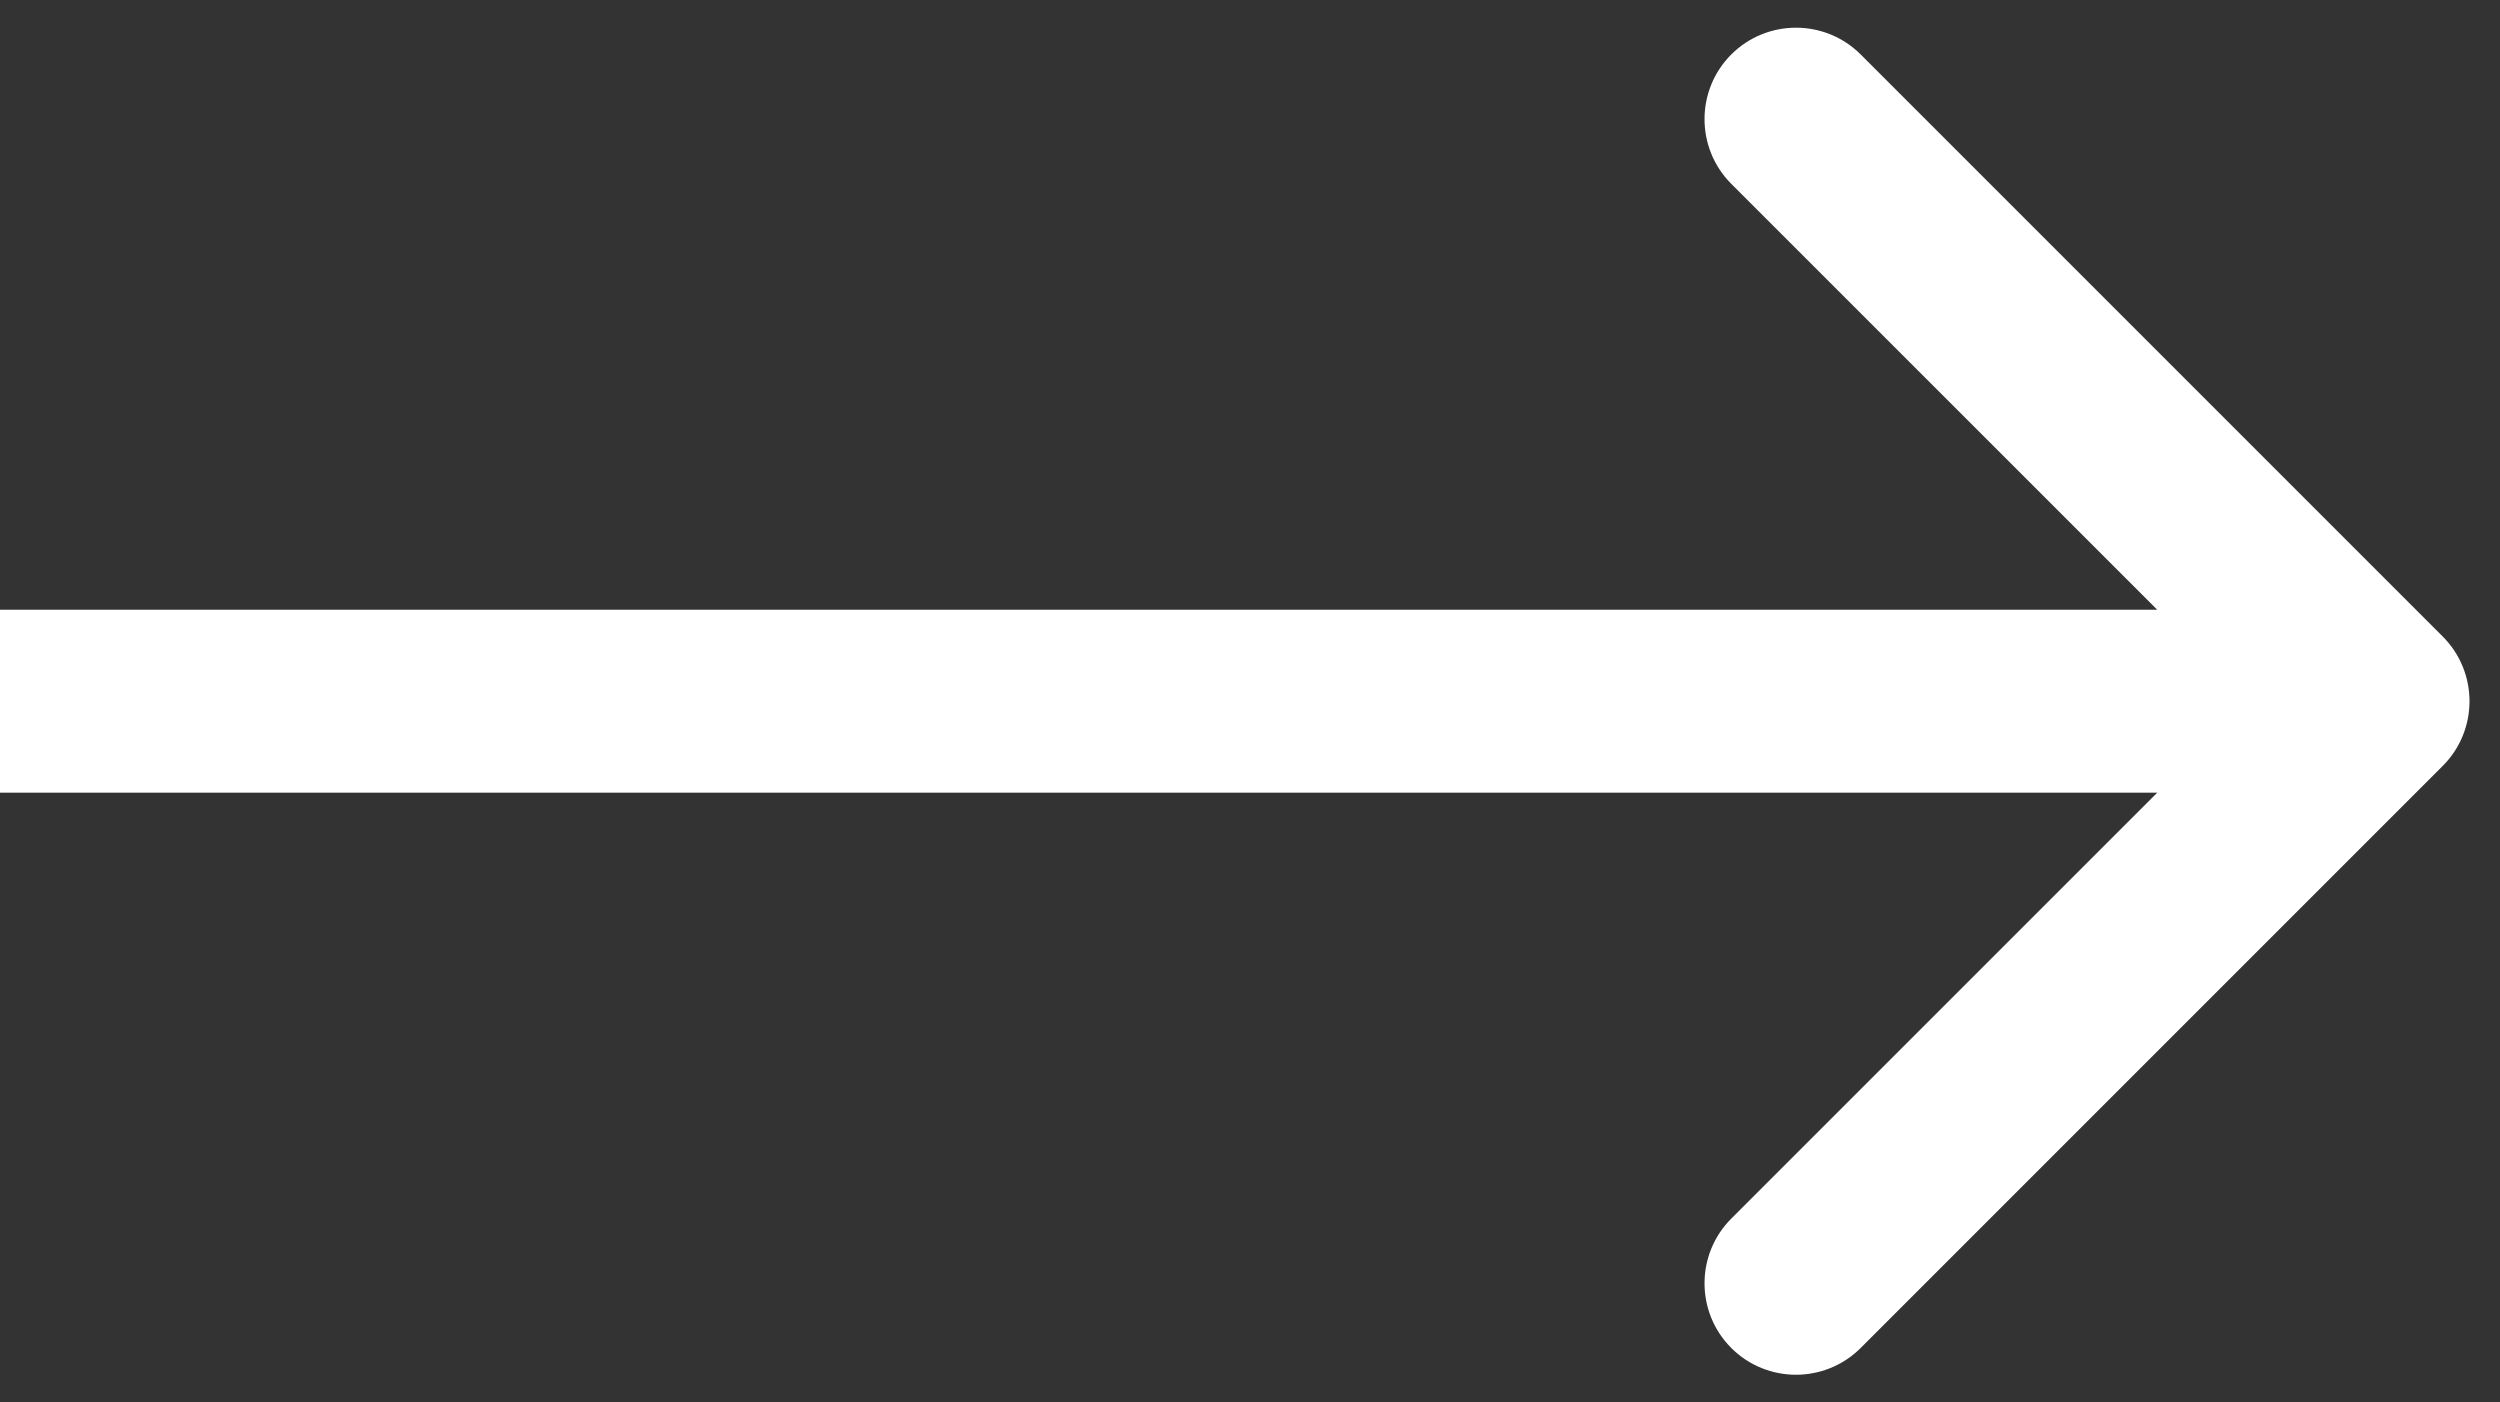 <svg width="41" height="23" viewBox="0 0 41 23" fill="none" xmlns="http://www.w3.org/2000/svg">
<rect x="0" y="0" width="41" height="23" fill="#333333" stroke="none"/>
<path d="M40.061 12.561C40.646 11.975 40.646 11.025 40.061 10.439L30.515 0.893C29.929 0.308 28.979 0.308 28.393 0.893C27.808 1.479 27.808 2.429 28.393 3.015L36.879 11.5L28.393 19.985C27.808 20.571 27.808 21.521 28.393 22.107C28.979 22.692 29.929 22.692 30.515 22.107L40.061 12.561ZM0 11.5L-1.31134e-07 13L39 13L39 11.5L39 10L1.31134e-07 10L0 11.5Z" fill="white"/>
</svg>
